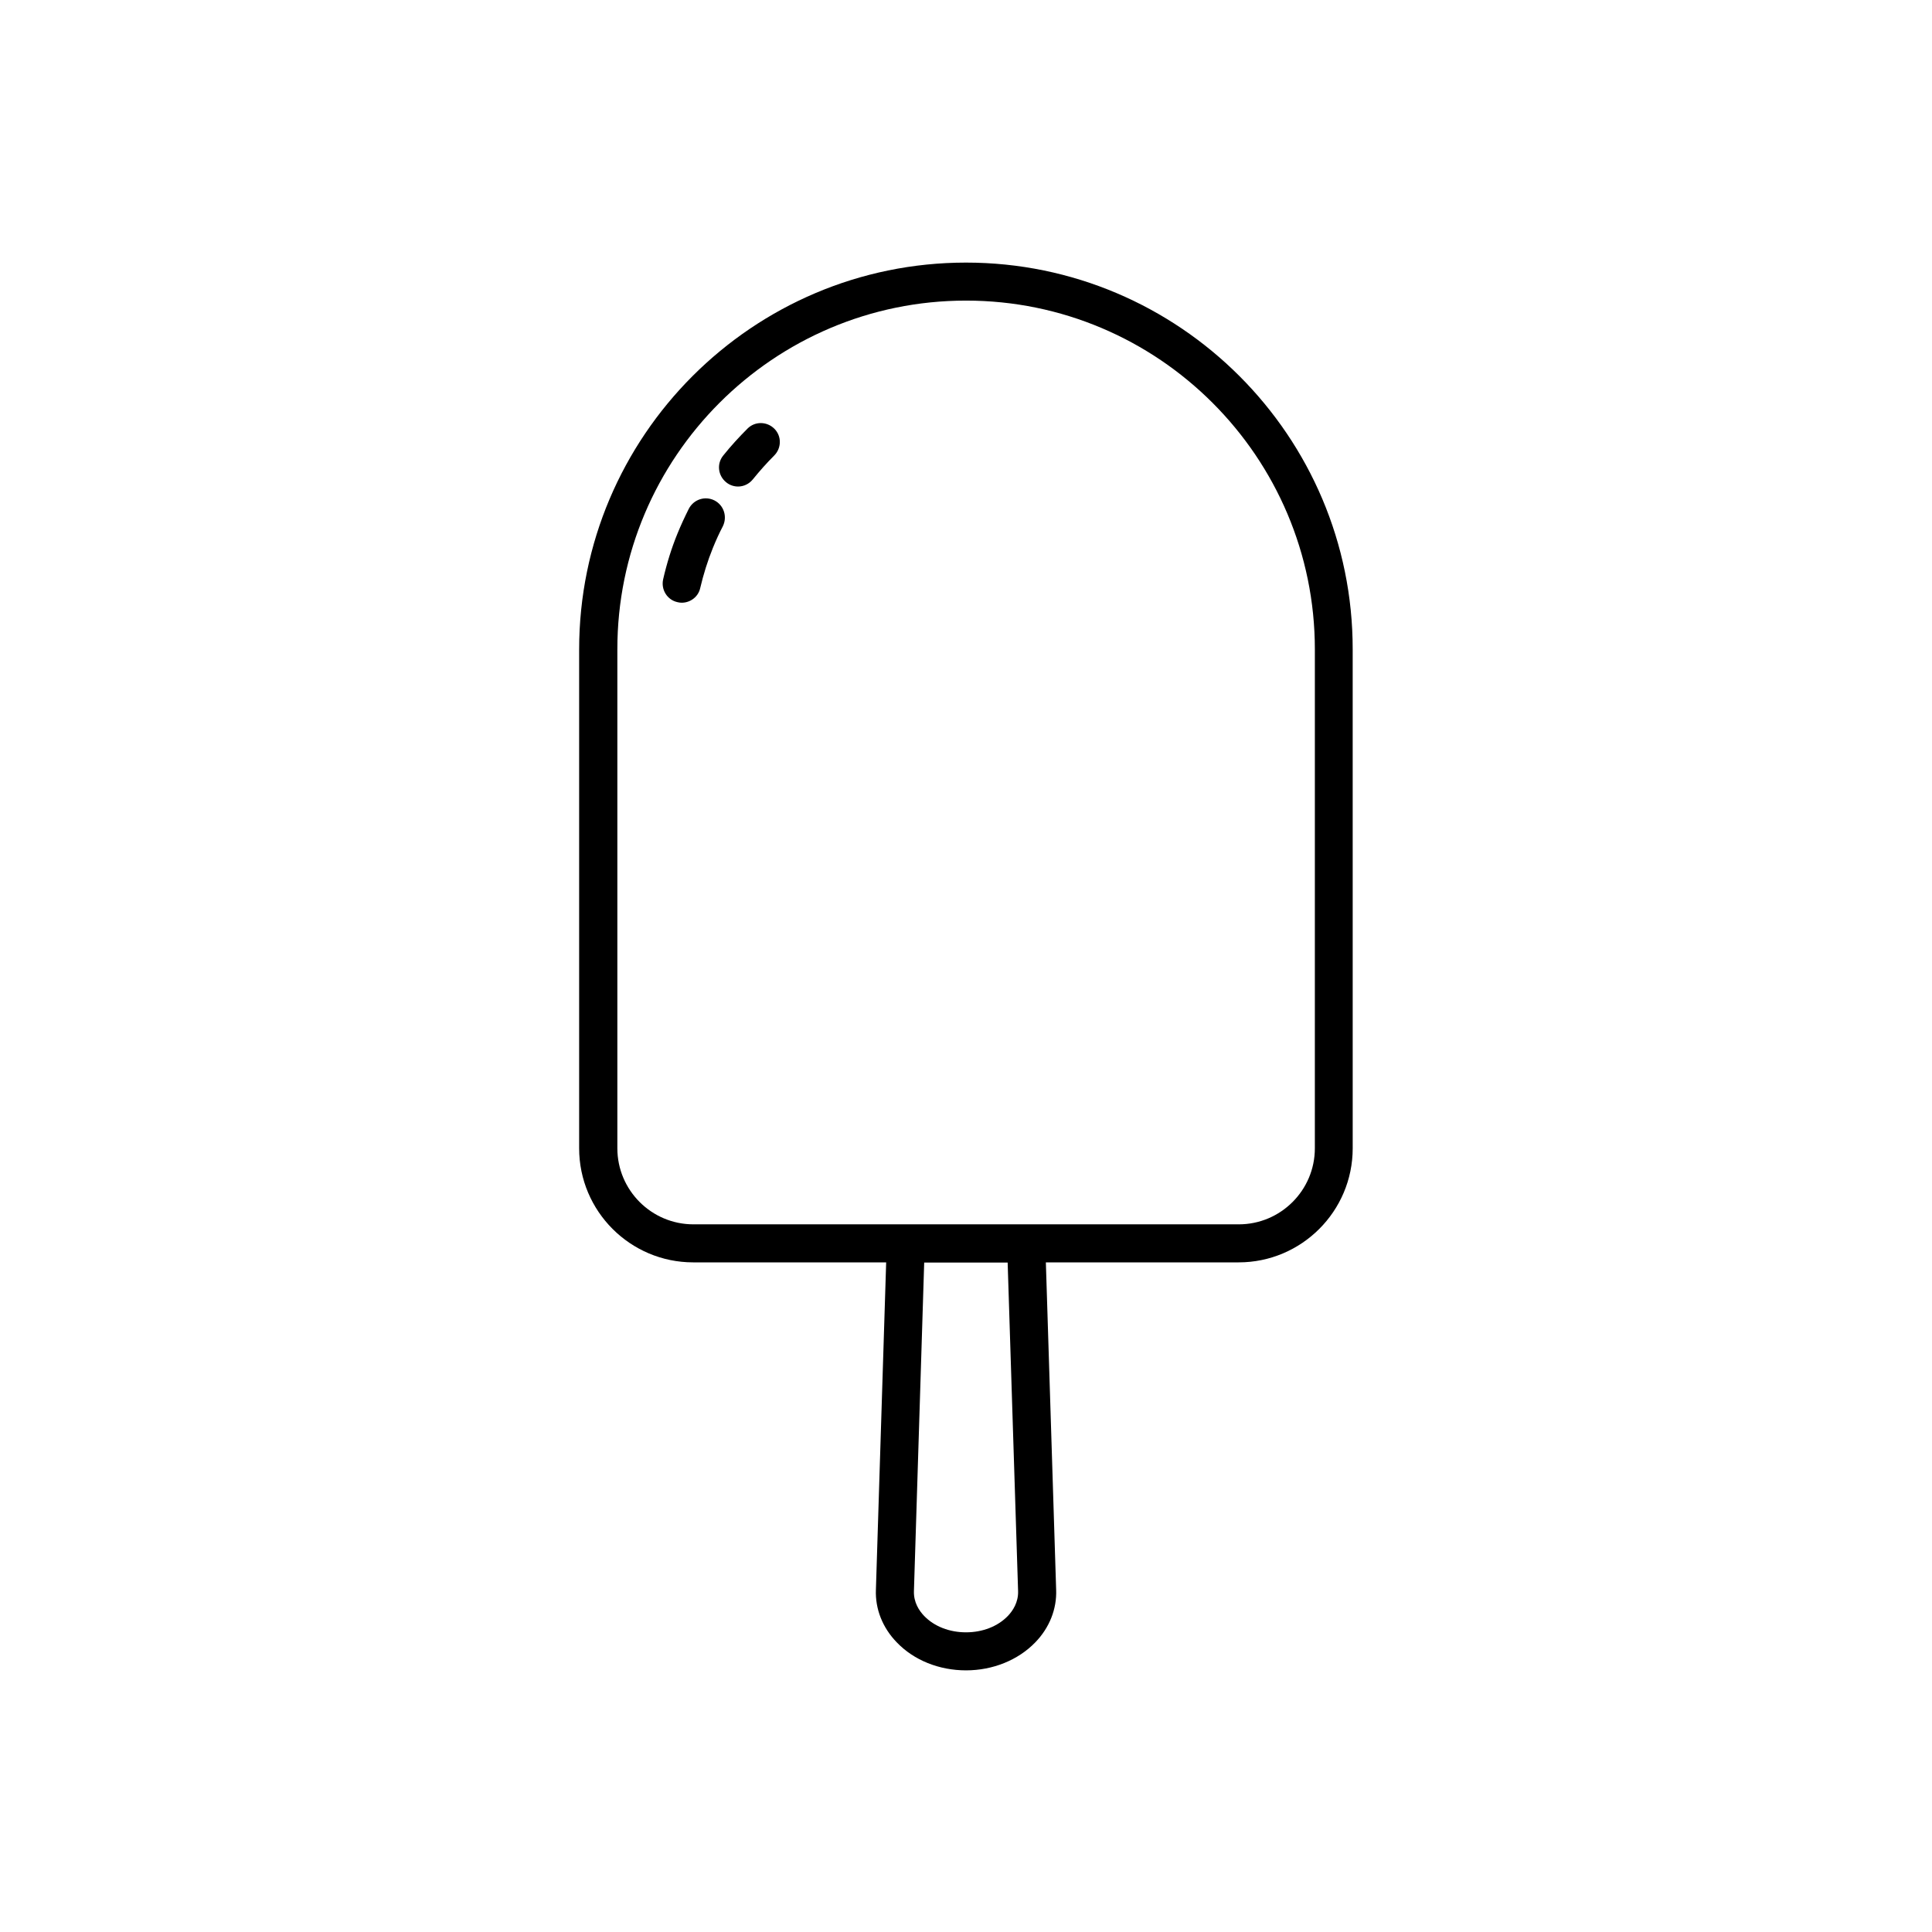 <?xml version="1.0" encoding="UTF-8"?>
<!-- Uploaded to: SVG Repo, www.svgrepo.com, Generator: SVG Repo Mixer Tools -->
<svg fill="#000000" width="800px" height="800px" version="1.1" viewBox="144 144 512 512" xmlns="http://www.w3.org/2000/svg">
 <g>
  <path d="m400 213.59c-56.527 0-102.52 45.996-102.52 102.52v132.2c0 16.676 13.551 30.23 30.23 30.23h51.133l-2.719 86.758c-0.203 5.09 1.762 10.078 5.543 13.957 4.535 4.734 11.234 7.406 18.34 7.406 7.106 0 13.805-2.719 18.34-7.406 3.777-3.879 5.742-8.867 5.543-13.957l-2.727-86.758h51.086c16.676 0 30.23-13.551 30.23-30.23l-0.004-132.2c0.051-56.527-45.945-102.52-102.47-102.52zm13.805 352.06c0.102 2.973-1.41 5.238-2.719 6.602-2.672 2.769-6.699 4.332-11.082 4.332-4.383 0-8.414-1.562-11.082-4.332-1.309-1.359-2.82-3.578-2.719-6.602l2.719-87.059h22.117zm78.645-117.34c0 11.133-9.07 20.152-20.152 20.152h-144.54c-11.133 0-20.152-9.07-20.152-20.152v-132.2c-0.051-50.984 41.41-92.449 92.398-92.449 50.984 0 92.449 41.465 92.449 92.449z"/>
  <path d="m342.11 257.57c-2.266 2.266-4.434 4.637-6.449 7.152-1.762 2.168-1.41 5.34 0.805 7.106 0.906 0.754 2.066 1.109 3.125 1.109 1.461 0 2.922-0.656 3.93-1.914 1.762-2.168 3.629-4.281 5.644-6.297 1.965-1.965 2.016-5.141 0.051-7.106s-5.141-2.016-7.106-0.051z"/>
  <path d="m333.34 276.62c-2.469-1.258-5.492-0.301-6.801 2.215-1.059 2.117-2.066 4.281-2.973 6.5-1.613 3.93-2.871 8.012-3.828 12.191-0.605 2.719 1.059 5.441 3.777 6.047 0.402 0.102 0.754 0.152 1.16 0.152 2.266 0 4.383-1.562 4.887-3.879 0.855-3.629 1.965-7.203 3.375-10.68 0.805-1.965 1.664-3.879 2.621-5.691 1.258-2.574 0.25-5.598-2.219-6.856z"/>
 </g>
</svg>